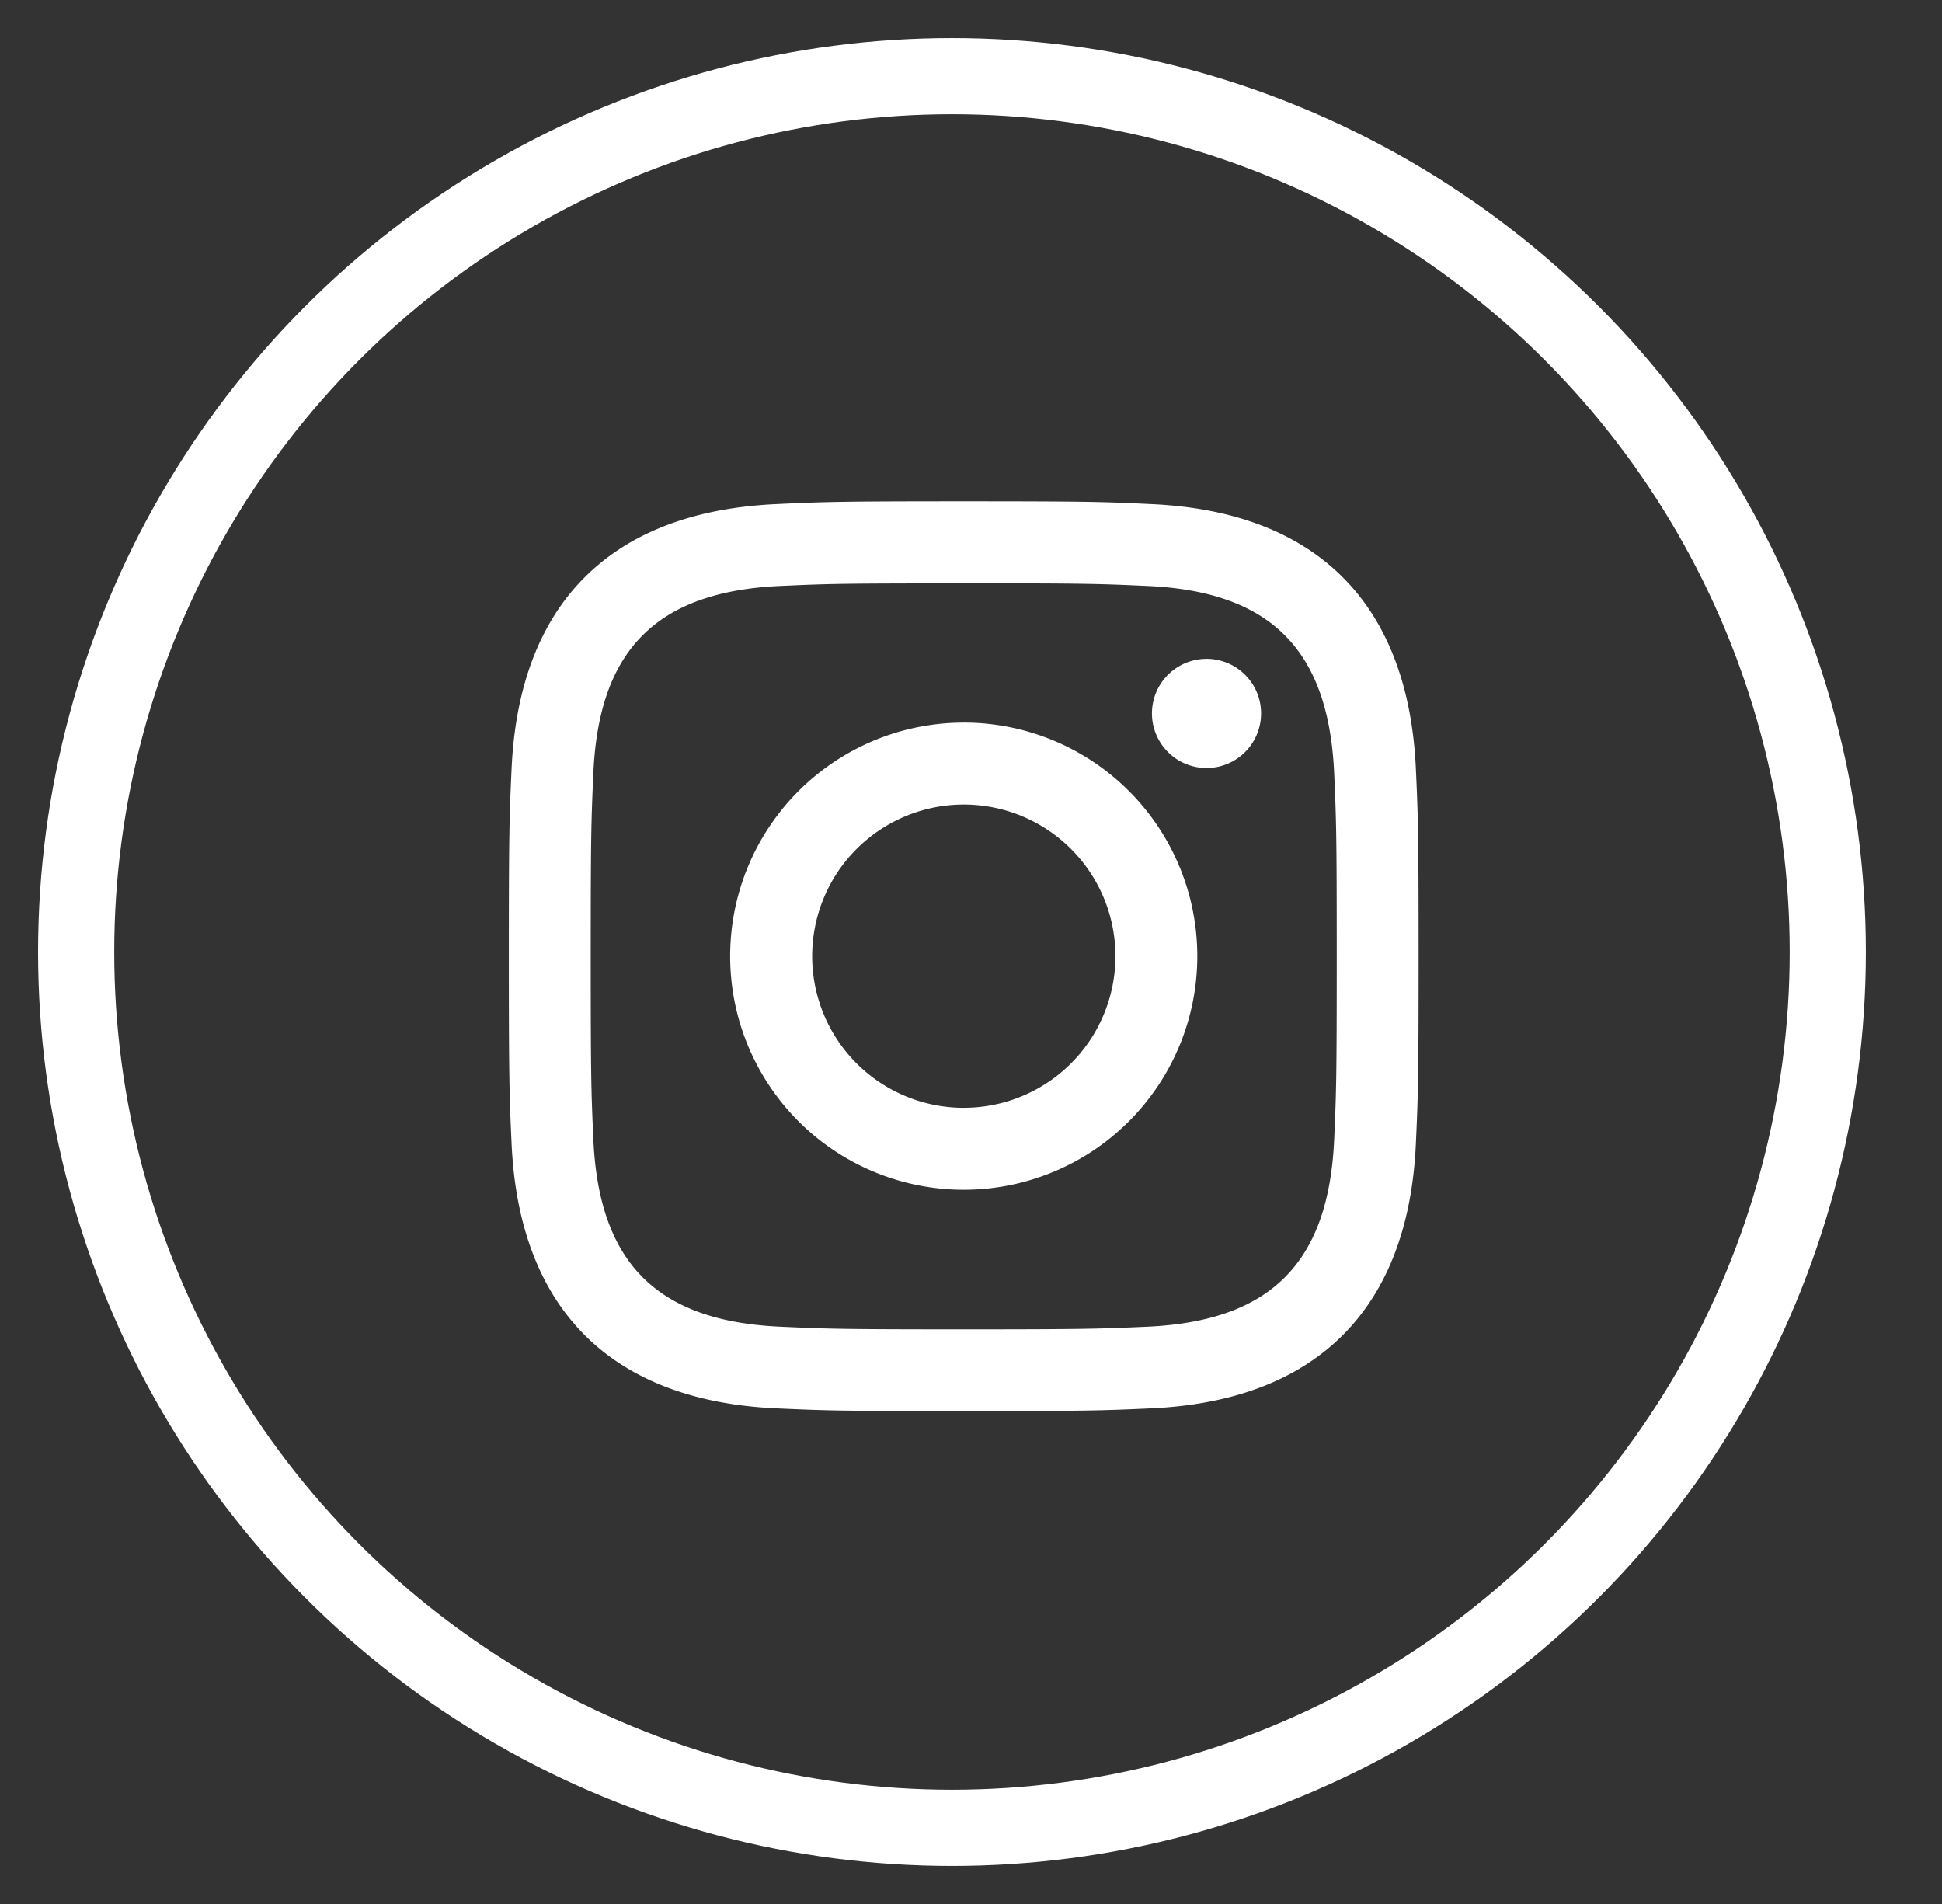 <svg xmlns="http://www.w3.org/2000/svg" width="51" height="50" viewBox="0 0 51 50">
  <rect x="0" y="0" width="51" height="50" fill="#333333" stroke="none"/>
  <g id="INSTAGRAM-ICON" transform="translate(-68)">
    <path id="iconmonstr-instagram-15" d="M23.891,14.1c3.189,0,3.568.012,4.828.07,3.239.147,4.748,1.682,4.9,4.9.056,1.26.068,1.637.068,4.826s-.012,3.568-.068,4.826c-.149,3.211-1.656,4.75-4.9,4.9-1.26.056-1.637.07-4.828.07s-3.568-.012-4.826-.07c-3.245-.149-4.748-1.69-4.9-4.9-.056-1.258-.07-1.637-.07-4.826s.014-3.568.07-4.826c.147-3.215,1.656-4.75,4.9-4.9,1.258-.058,1.637-.068,4.826-.068Zm0-2.154c-3.245,0-3.649.014-4.926.074-4.34.2-6.749,2.606-6.948,6.946-.058,1.276-.072,1.682-.072,4.926s.014,3.651.072,4.926c.2,4.338,2.608,6.749,6.948,6.948,1.276.058,1.68.072,4.926.072s3.651-.014,4.928-.072c4.332-.2,6.751-2.606,6.946-6.948.058-1.274.072-1.68.072-4.926s-.014-3.649-.072-4.926c-.2-4.334-2.606-6.749-6.946-6.946C27.542,11.959,27.136,11.946,23.891,11.946Zm0,5.812a6.134,6.134,0,1,0,6.134,6.134A6.134,6.134,0,0,0,23.891,17.757Zm0,10.116a3.982,3.982,0,1,1,3.984-3.982A3.981,3.981,0,0,1,23.891,27.873Zm6.375-11.79A1.433,1.433,0,1,0,31.7,17.516,1.434,1.434,0,0,0,30.266,16.083Z" transform="translate(69.418 1.218)" fill="#fff"/>
    <g id="Ellipse_54" data-name="Ellipse 54" transform="translate(69 1)" fill="none" stroke="#fff" stroke-width="2">
      <circle cx="24" cy="24" r="24" stroke="none"/>
      <circle cx="24" cy="24" r="23" fill="none"/>
    </g>
    <rect id="Rectangle_735" data-name="Rectangle 735" width="51" height="50" transform="translate(68)" fill="none"/>
  </g>
</svg>
